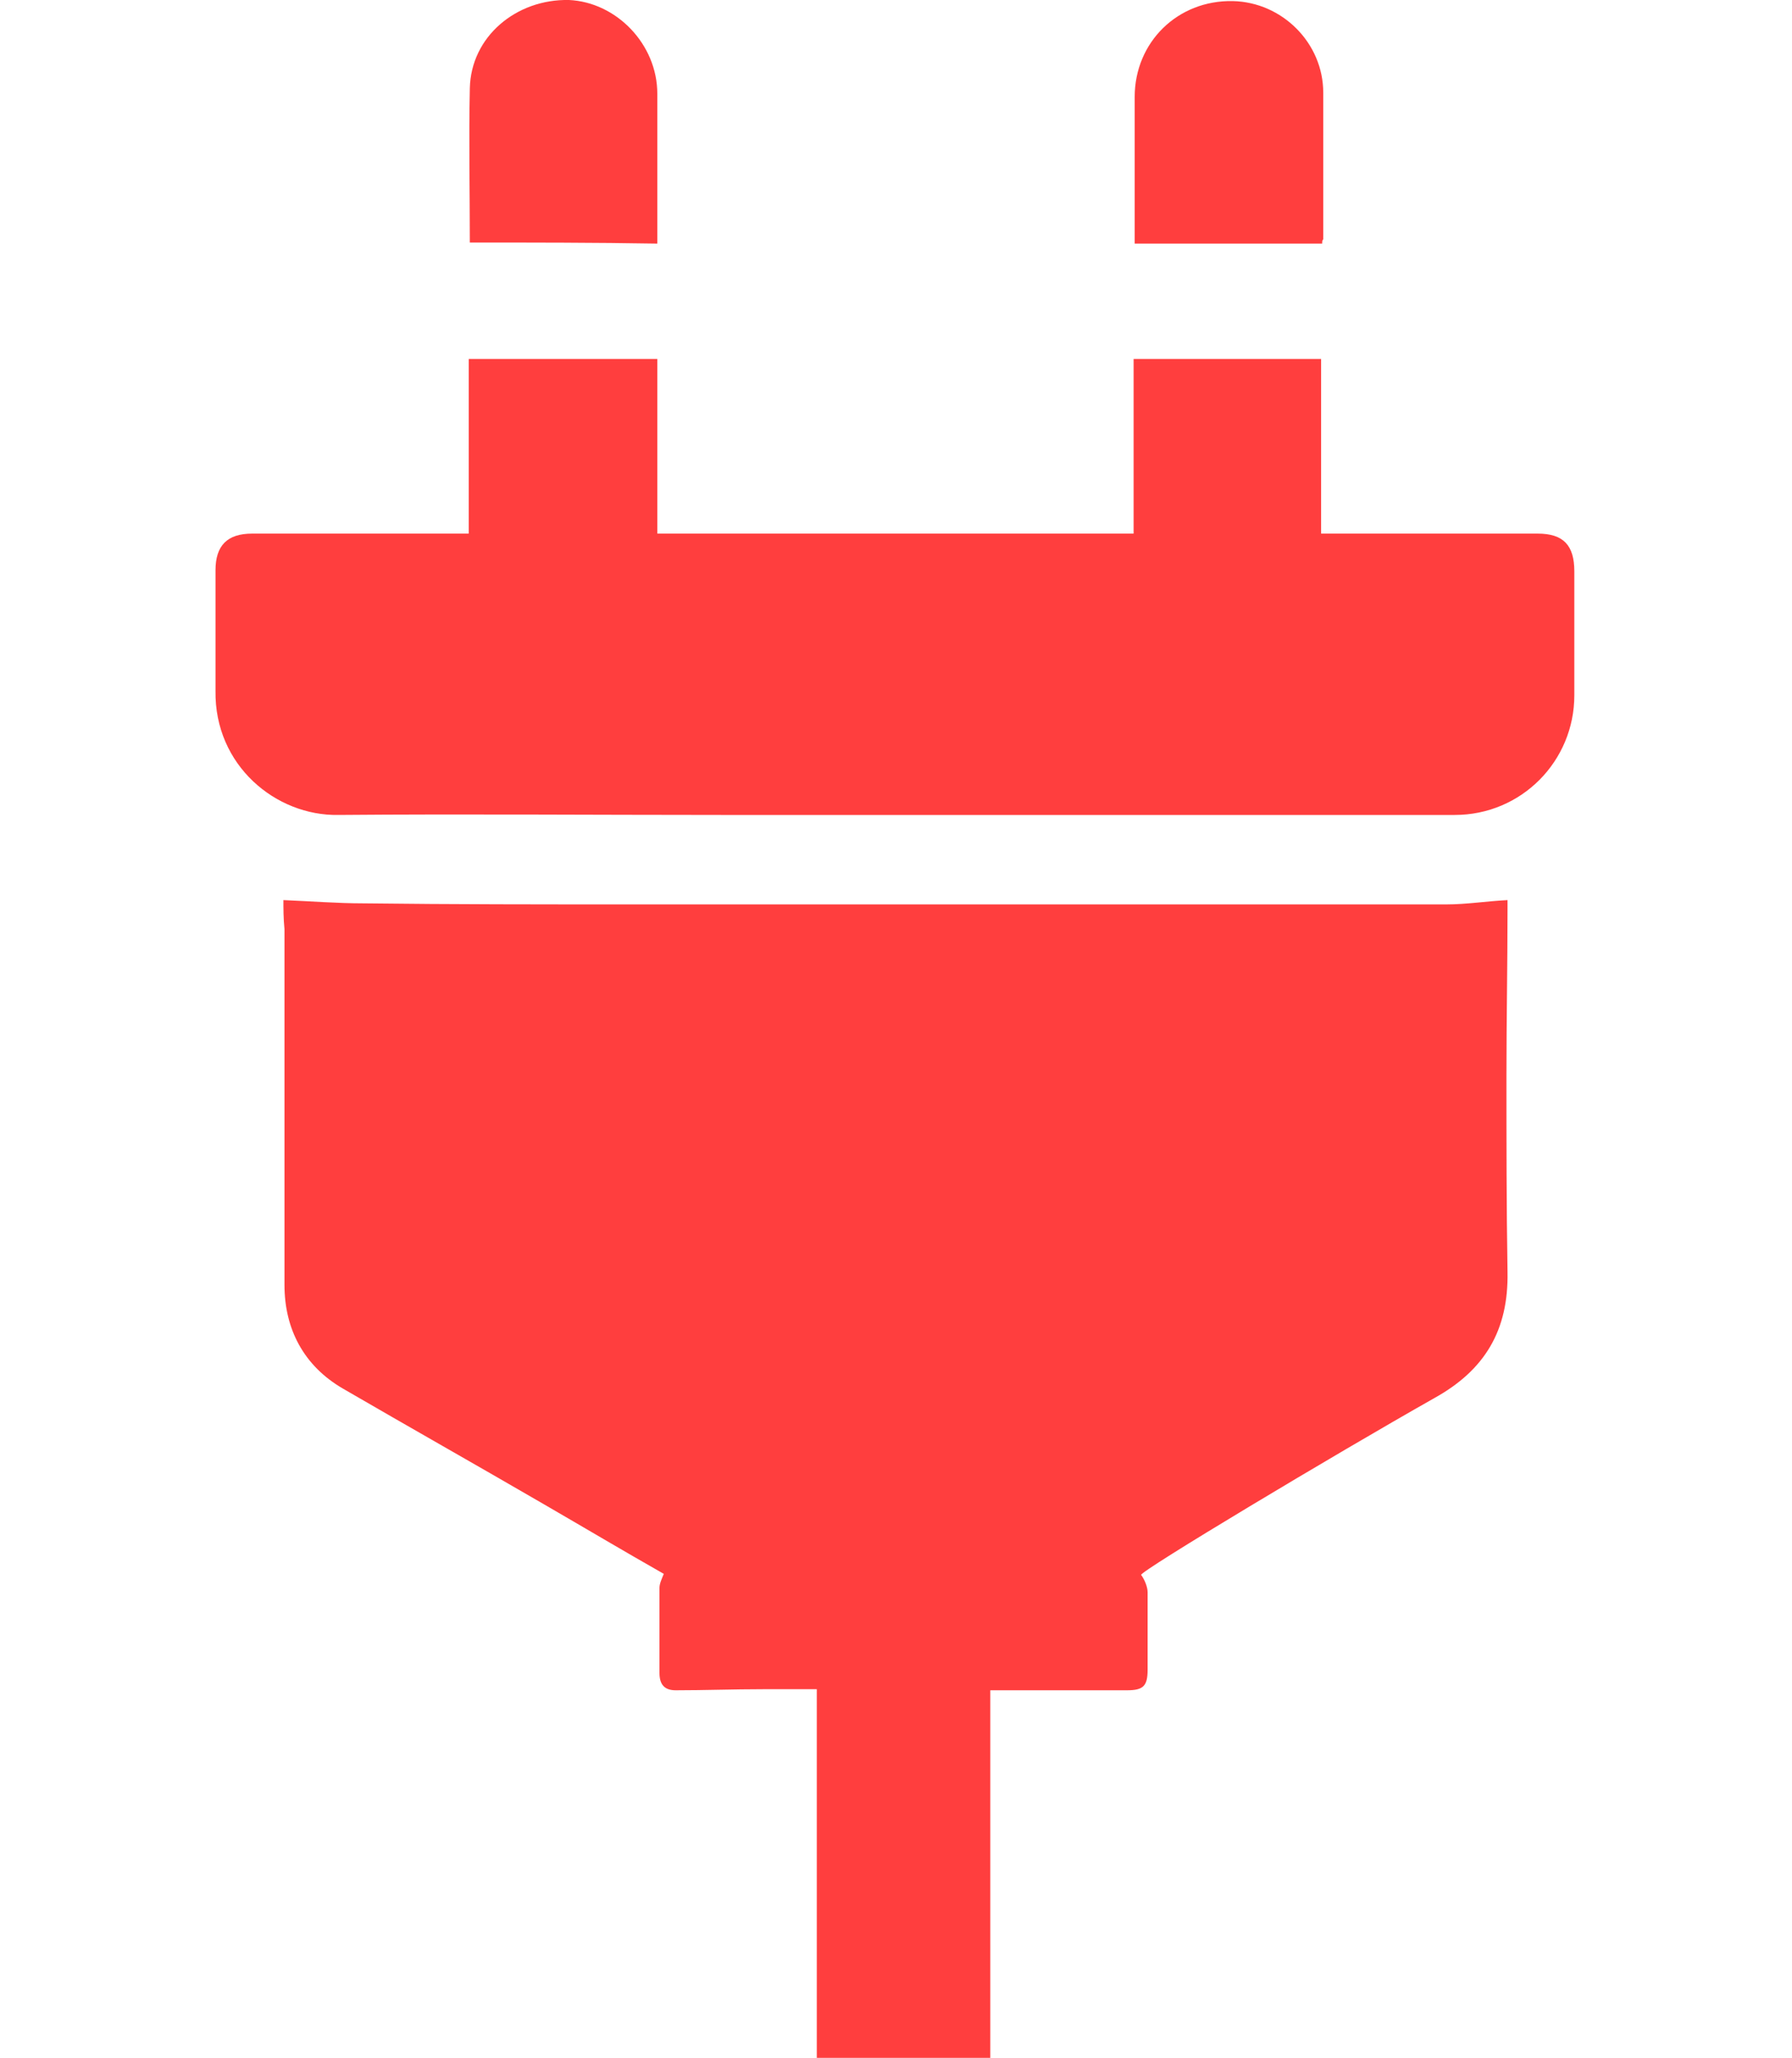 <?xml version="1.0" encoding="utf-8"?>
<!-- Generator: Adobe Illustrator 25.4.1, SVG Export Plug-In . SVG Version: 6.00 Build 0)  -->
<svg version="1.1" id="Layer_1" xmlns="http://www.w3.org/2000/svg" xmlns:xlink="http://www.w3.org/1999/xlink" x="0px" y="0px"
	 viewBox="0 0 166.3 190.9" style="enable-background:new 0 0 166.3 190.9;" xml:space="preserve">
<style type="text/css">
	.st0{fill:#FF3E3E;}
</style>
<g>
	<path class="st0" d="M26.3,83.5c2.5,0.1,5,0.3,7.4,0.3c8.3,0.1,16.6,0.1,25,0.1c9.8,0,19.6,0,29.3,0c9.6,0,19.3,0,28.9,0
		c5.8,0,11.5,0,17.3,0c1.9,0,3.7-0.3,5.7-0.4c0,0.2,0,0.6,0,0.9c0,5.1-0.1,10.2-0.1,15.3c0,6.1,0,12.2,0.1,18.3
		c0.1,5.4-2.1,9.1-6.8,11.7c-9.2,5.2-27.4,16.1-27.2,16.4c0.3,0.4,0.6,1.1,0.6,1.6c0,2.4,0,4.8,0,7.2c0,1.5-0.4,1.9-1.9,1.9
		c-4,0-8.1,0-12.1,0c-0.2,0-0.3,0-0.6,0c0,11.4,0,22.8,0,34.2c-5.4,0-10.7,0-16.1,0c0-11.4,0-22.8,0-34.3c-1.7,0-3.4,0-5,0
		c-2.7,0-5.4,0.1-8.1,0.1c-1,0-1.5-0.5-1.5-1.6c0-2.6,0-5.2,0-7.9c0-0.4,0.2-0.8,0.4-1.3c-3.7-2.1-7.4-4.3-11.2-6.5
		c-6.2-3.6-12.4-7.1-18.6-10.7c-3.6-2.1-5.4-5.5-5.4-9.6c0-11,0-22,0-33C26.3,85.2,26.3,84.3,26.3,83.5z"/>
	<path class="st0" d="M43.5,49.5c0-5.5,0-10.8,0-16.2c5.8,0,11.6,0,17.5,0c0,5.4,0,10.7,0,16.2c14.8,0,29.5,0,44.2,0
		c0-5.4,0-10.8,0-16.2c5.8,0,11.6,0,17.4,0c0,5.4,0,10.8,0,16.2c0.5,0,0.9,0,1.4,0c6.2,0,12.5,0,18.7,0c2.4,0,3.4,1.1,3.4,3.5
		c0,3.8,0,7.7,0,11.5c0,6.1-4.9,11.1-11.1,11.1c-22.7,0-45.4,0-68.1,0c-11.8,0-23.7-0.1-35.5,0c-5.8,0.1-11.5-4.6-11.4-11.5
		c0-3.7,0-7.5,0-11.2c0-2.3,1.1-3.4,3.4-3.4c6.3,0,12.7,0,19,0C42.8,49.5,43.1,49.5,43.5,49.5z"/>
	<path class="st0" d="M122.7,22.6c-5.8,0-11.6,0-17.4,0c0-0.8,0-1.6,0-2.4c0-3.7,0-7.5,0-11.2c0-5.1,4-9,9.1-8.9
		c4.6,0.1,8.4,3.9,8.4,8.5c0,4.5,0,9.1,0,13.6C122.7,22.3,122.7,22.4,122.7,22.6z"/>
	<path class="st0" d="M43.6,22.5c0-4.8-0.1-9.6,0-14.3c0.1-4.8,4.3-8.3,9.2-8.2C57.2,0.2,61,4.1,61,8.7c0,4.6,0,9.2,0,13.9
		C55.2,22.5,49.4,22.5,43.6,22.5z"/>
</g>
</svg>
